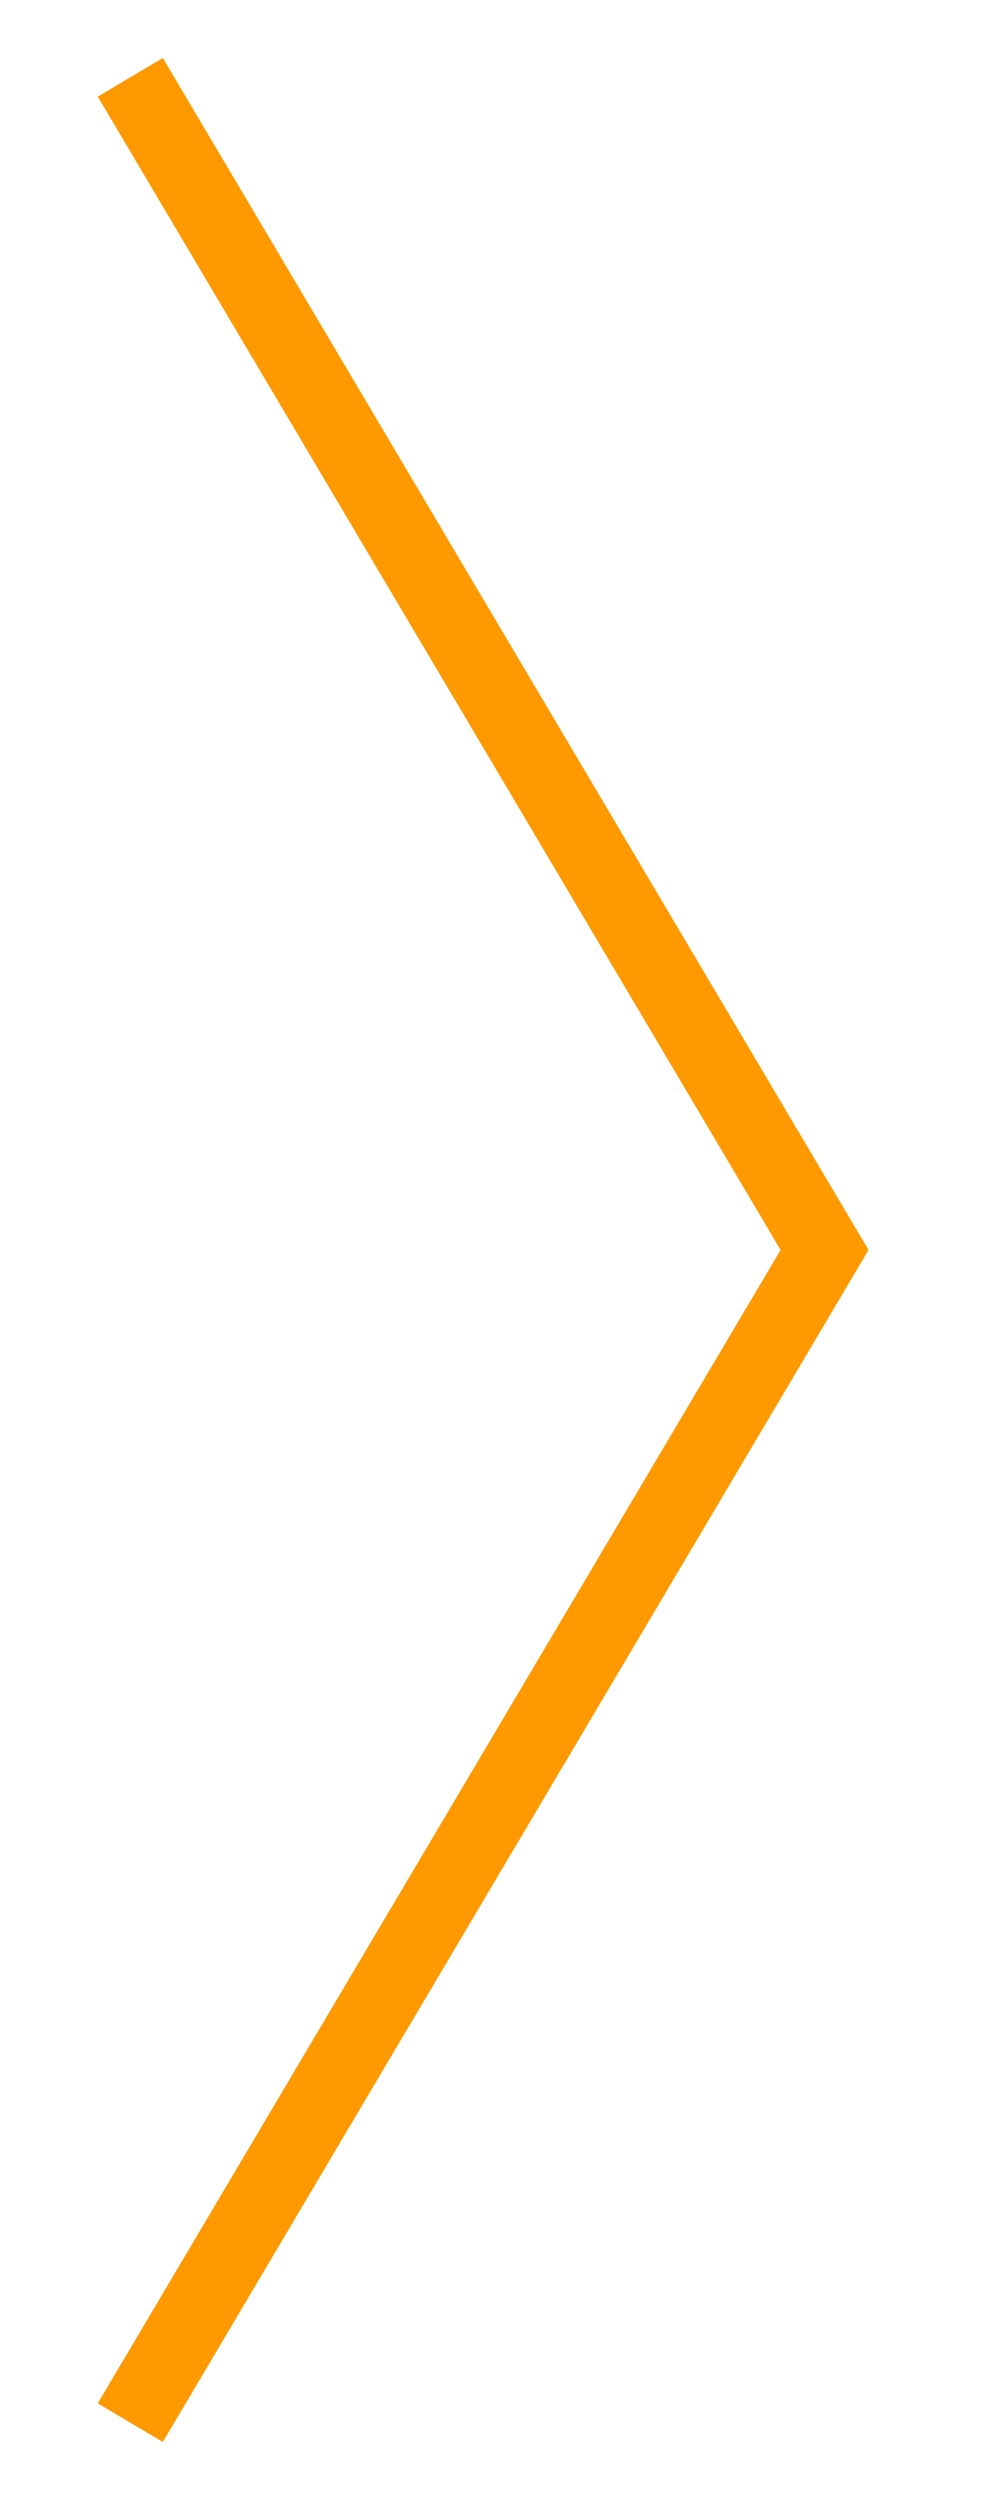 <?xml version="1.0" encoding="UTF-8"?> <svg xmlns="http://www.w3.org/2000/svg" width="29" height="72" viewBox="0 0 29 72" fill="none"> <path d="M3.756 69.774L23.77 36L3.756 2.226" stroke="#FF9900" stroke-width="2.181"></path> </svg> 